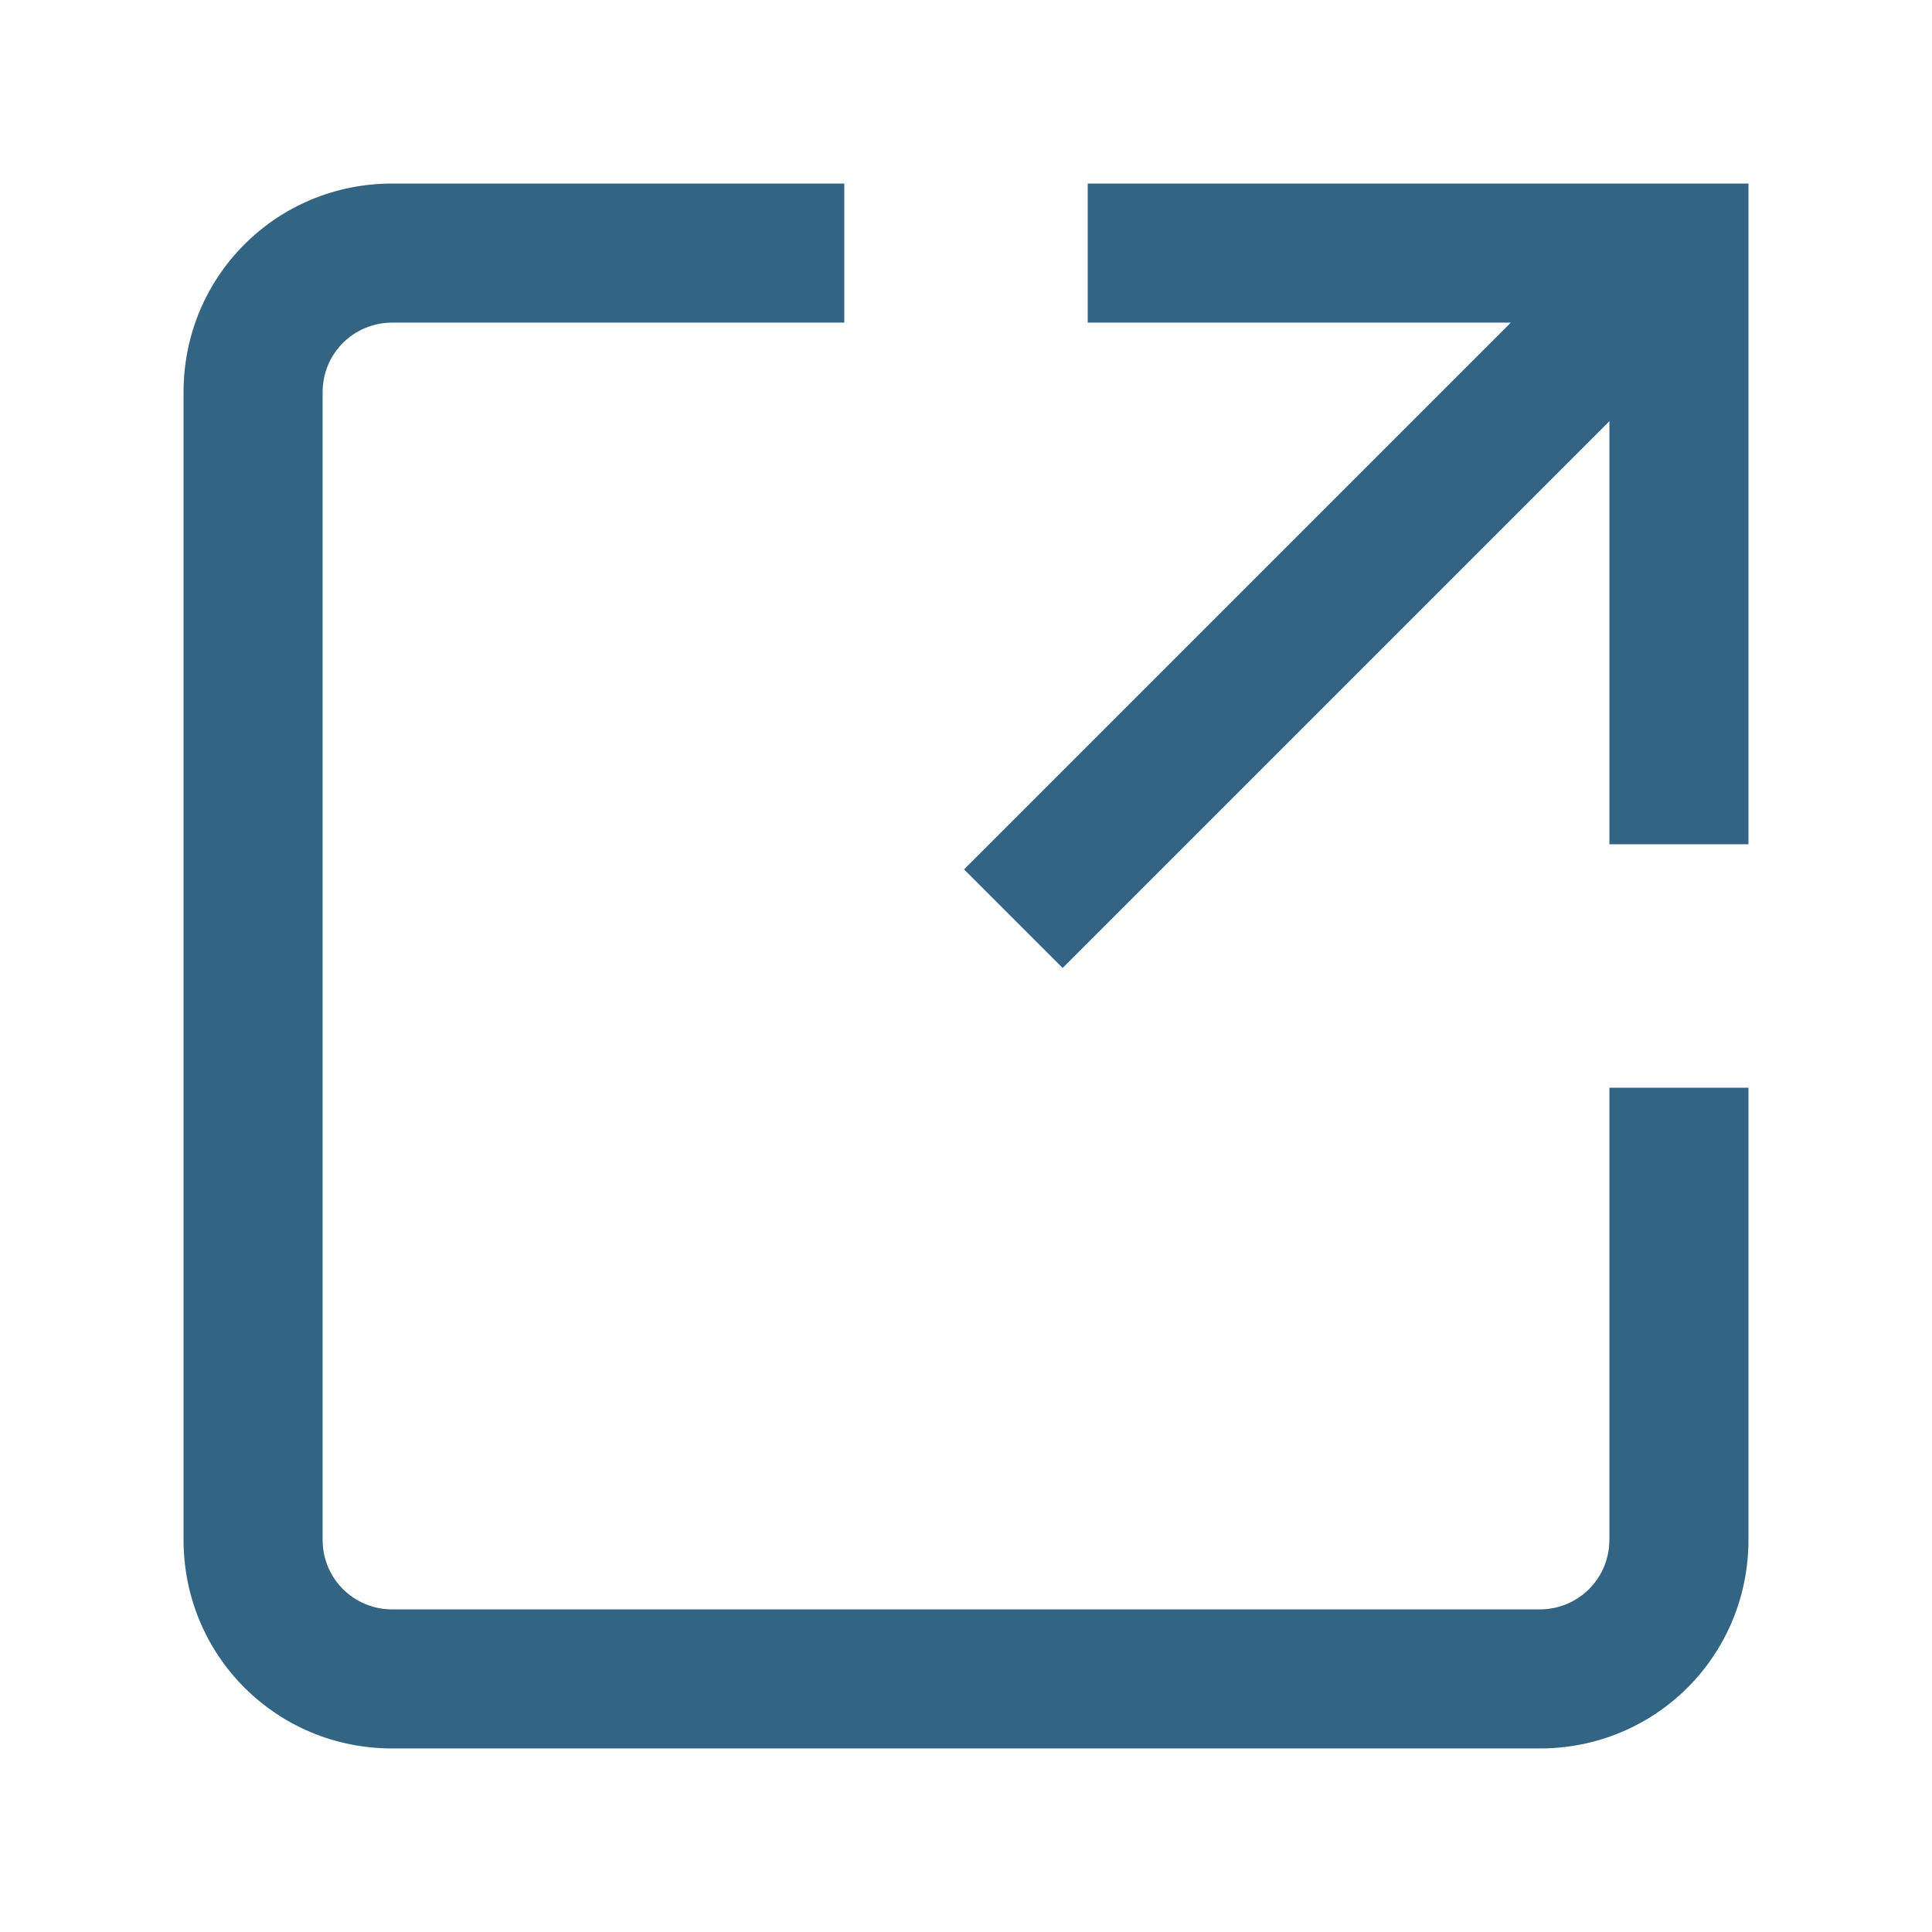 <?xml version="1.0" encoding="UTF-8"?> <svg xmlns="http://www.w3.org/2000/svg" fill="#336483" width="100pt" height="100pt" version="1.1" viewBox="0 0 100 100"><g><path d="m83.301 79.699c0 2-1.602 3.602-3.602 3.602h-59.398c-2 0-3.602-1.602-3.602-3.602v-59.398c0-2 1.602-3.602 3.602-3.602h23.398v-7.199h-23.398c-6 0-10.801 4.801-10.801 10.801v59.398c0 6 4.801 10.801 10.801 10.801h59.398c6 0 10.801-4.801 10.801-10.801v-23.398h-7.199z"></path><path d="m56.301 9.5v7.199h21.898l-28.301 28.301 5.102 5.102 28.301-28.301v21.898h7.199v-34.199z"></path></g></svg> 
